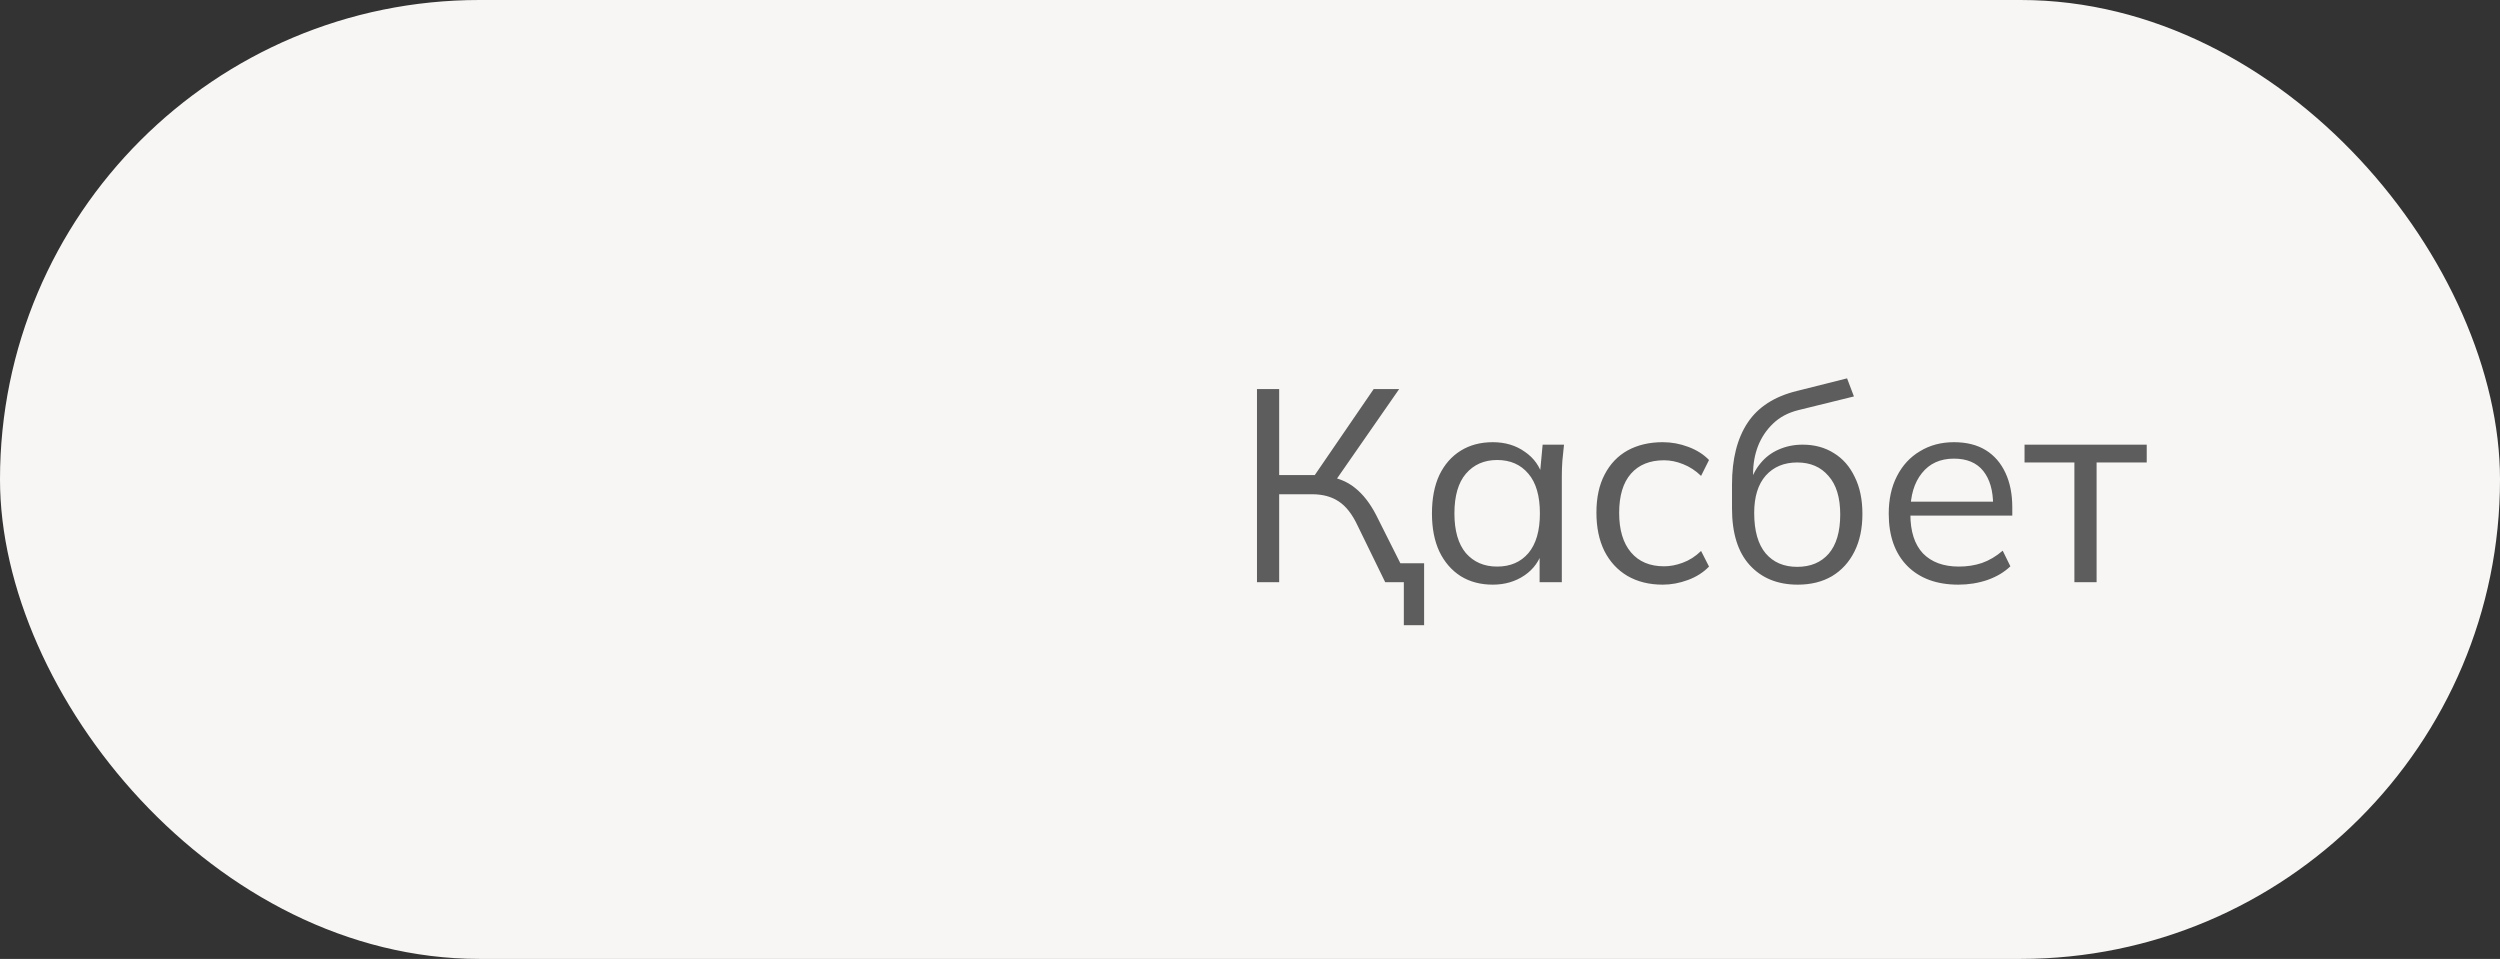 <?xml version="1.0" encoding="UTF-8"?> <svg xmlns="http://www.w3.org/2000/svg" width="146" height="56" viewBox="0 0 146 56" fill="none"><rect x="0" y="0" width="146" height="56" fill="#333333" stroke="none"/><rect width="146" height="56" rx="28" fill="#F8F6F4"></rect><path d="M81.984 36.512V34H81.2V32.896H83.168V36.512H81.984ZM73.408 34V22.72H74.704V27.744H77.008L76.608 28L80.224 22.72H81.712L77.888 28.224L77.408 27.808C78.091 27.883 78.667 28.112 79.136 28.496C79.605 28.869 80.016 29.397 80.368 30.08L82.336 34H80.896L79.28 30.688C78.971 30.027 78.603 29.557 78.176 29.28C77.76 29.003 77.243 28.864 76.624 28.864H74.704V34H73.408ZM87.177 34.144C86.463 34.144 85.839 33.979 85.305 33.648C84.772 33.307 84.356 32.827 84.058 32.208C83.769 31.589 83.626 30.848 83.626 29.984C83.626 29.109 83.769 28.363 84.058 27.744C84.356 27.125 84.772 26.651 85.305 26.32C85.839 25.989 86.463 25.824 87.177 25.824C87.903 25.824 88.527 26.011 89.049 26.384C89.583 26.747 89.935 27.243 90.106 27.872H89.913L90.09 25.968H91.338C91.305 26.277 91.273 26.592 91.242 26.912C91.22 27.221 91.21 27.525 91.21 27.824V34H89.913V32.112H90.09C89.919 32.741 89.567 33.237 89.034 33.6C88.5 33.963 87.882 34.144 87.177 34.144ZM87.433 33.088C88.201 33.088 88.809 32.827 89.257 32.304C89.706 31.771 89.93 30.997 89.93 29.984C89.93 28.96 89.706 28.187 89.257 27.664C88.809 27.131 88.201 26.864 87.433 26.864C86.676 26.864 86.068 27.131 85.609 27.664C85.162 28.187 84.938 28.96 84.938 29.984C84.938 30.997 85.162 31.771 85.609 32.304C86.068 32.827 86.676 33.088 87.433 33.088ZM97.103 34.144C96.314 34.144 95.626 33.973 95.039 33.632C94.463 33.291 94.015 32.805 93.695 32.176C93.386 31.547 93.231 30.8 93.231 29.936C93.231 29.061 93.391 28.32 93.711 27.712C94.031 27.093 94.479 26.624 95.055 26.304C95.642 25.984 96.325 25.824 97.103 25.824C97.615 25.824 98.111 25.915 98.591 26.096C99.082 26.277 99.487 26.533 99.807 26.864L99.343 27.792C99.023 27.483 98.671 27.253 98.287 27.104C97.914 26.955 97.546 26.88 97.183 26.88C96.351 26.88 95.706 27.141 95.247 27.664C94.788 28.187 94.559 28.949 94.559 29.952C94.559 30.944 94.788 31.712 95.247 32.256C95.706 32.8 96.351 33.072 97.183 33.072C97.535 33.072 97.898 33.003 98.271 32.864C98.655 32.725 99.013 32.496 99.343 32.176L99.807 33.088C99.477 33.429 99.066 33.691 98.575 33.872C98.085 34.053 97.594 34.144 97.103 34.144ZM104.989 34.144C103.816 34.144 102.883 33.765 102.189 33.008C101.496 32.251 101.149 31.147 101.149 29.696V28.288C101.149 26.805 101.453 25.605 102.061 24.688C102.669 23.771 103.629 23.152 104.941 22.832L107.869 22.096L108.269 23.152L105.021 23.952C104.424 24.101 103.933 24.363 103.549 24.736C103.165 25.099 102.872 25.536 102.669 26.048C102.477 26.549 102.381 27.083 102.381 27.648V28.288H102.189C102.317 27.808 102.525 27.397 102.813 27.056C103.101 26.704 103.453 26.437 103.869 26.256C104.296 26.064 104.765 25.968 105.277 25.968C105.971 25.968 106.579 26.133 107.101 26.464C107.624 26.784 108.029 27.248 108.317 27.856C108.616 28.453 108.765 29.173 108.765 30.016C108.765 30.859 108.611 31.589 108.301 32.208C107.992 32.827 107.555 33.307 106.989 33.648C106.424 33.979 105.757 34.144 104.989 34.144ZM104.957 33.104C105.736 33.104 106.349 32.848 106.797 32.336C107.245 31.813 107.469 31.051 107.469 30.048C107.469 29.056 107.24 28.304 106.781 27.792C106.333 27.269 105.725 27.008 104.957 27.008C104.189 27.008 103.576 27.264 103.117 27.776C102.669 28.288 102.445 29.013 102.445 29.952C102.445 30.997 102.669 31.787 103.117 32.32C103.565 32.843 104.179 33.104 104.957 33.104ZM114.366 34.144C113.107 34.144 112.115 33.781 111.39 33.056C110.664 32.32 110.302 31.301 110.302 30C110.302 29.157 110.462 28.427 110.782 27.808C111.102 27.179 111.55 26.693 112.126 26.352C112.702 26 113.363 25.824 114.11 25.824C114.846 25.824 115.464 25.979 115.966 26.288C116.467 26.597 116.851 27.04 117.118 27.616C117.384 28.181 117.518 28.853 117.518 29.632V30.112H111.294V29.296H116.67L116.398 29.504C116.398 28.651 116.206 27.984 115.822 27.504C115.438 27.024 114.867 26.784 114.11 26.784C113.31 26.784 112.686 27.067 112.238 27.632C111.79 28.187 111.566 28.939 111.566 29.888V30.032C111.566 31.035 111.811 31.797 112.302 32.32C112.803 32.832 113.502 33.088 114.398 33.088C114.878 33.088 115.326 33.019 115.742 32.88C116.168 32.731 116.574 32.491 116.958 32.16L117.406 33.072C117.054 33.413 116.606 33.68 116.062 33.872C115.528 34.053 114.963 34.144 114.366 34.144ZM121.145 34V27.008H118.233V25.968H125.369V27.008H122.441V34H121.145Z" fill="#5D5D5D"></path></svg> 